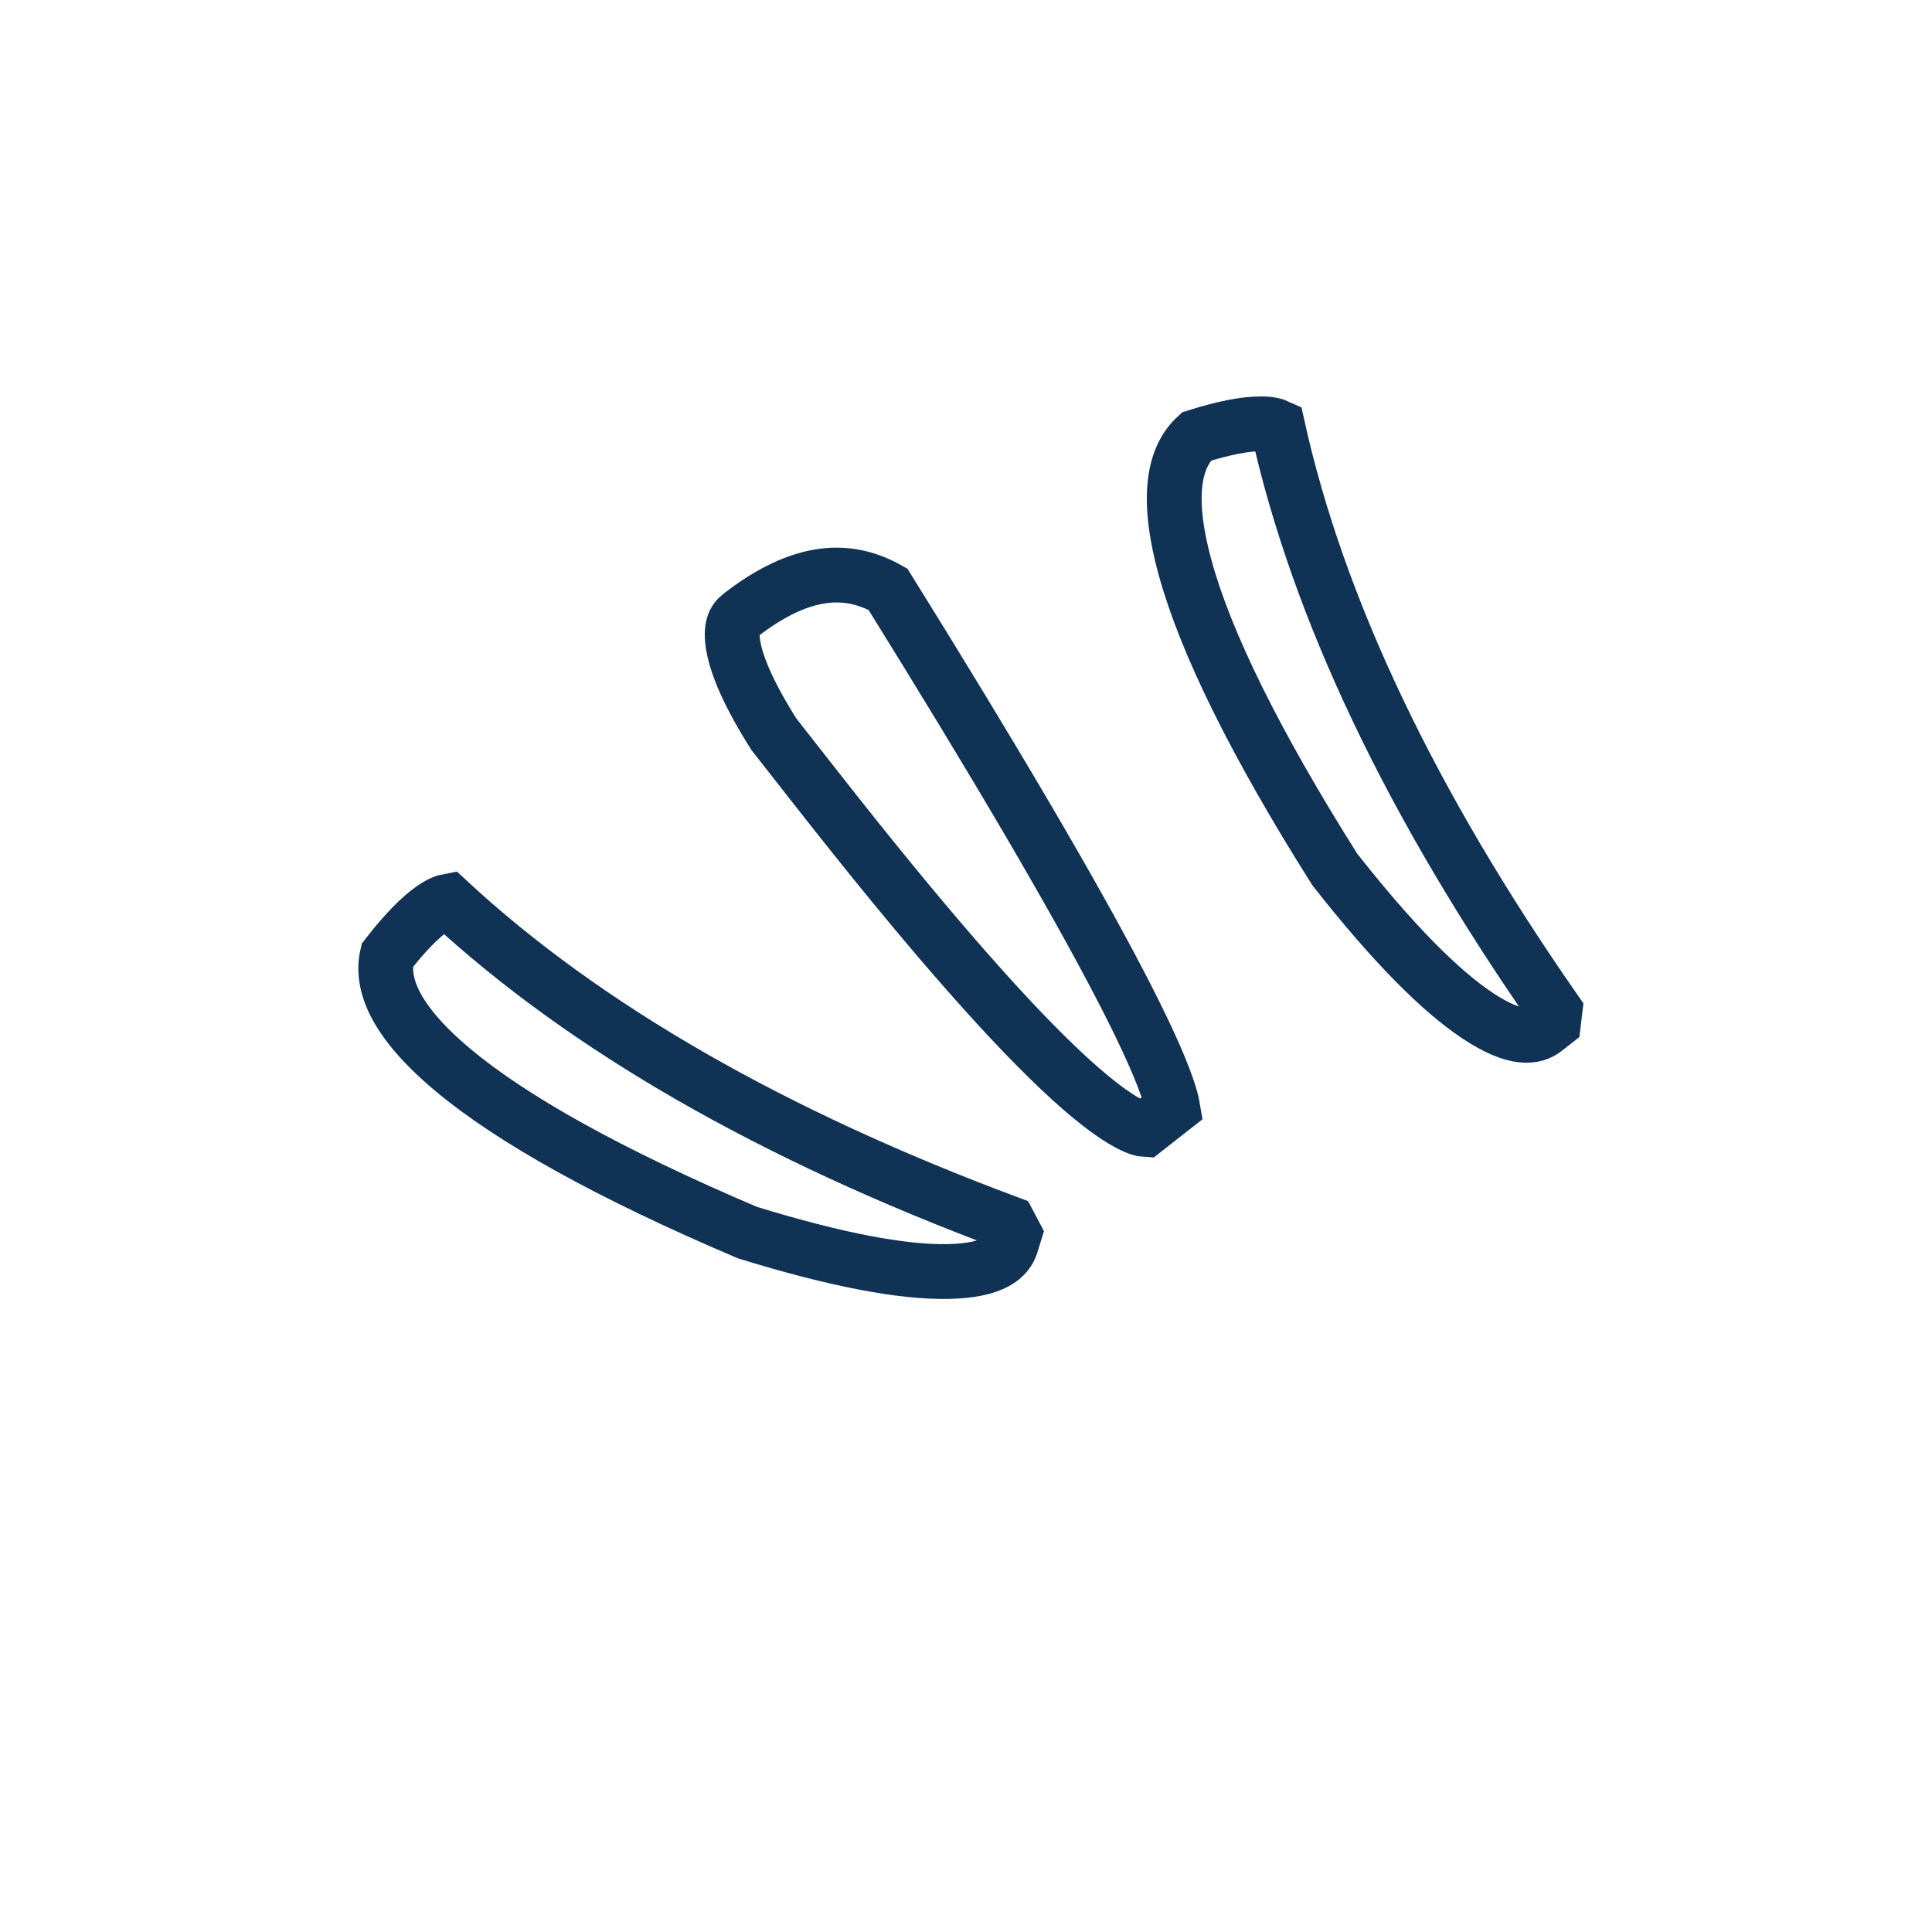 <svg width="141" height="141" viewBox="0 0 141 141" fill="none" xmlns="http://www.w3.org/2000/svg">
<path d="M87.313 31.86C89.366 31.212 90.904 30.933 91.991 30.931C92.659 30.93 93.035 31.032 93.244 31.129C96.194 44.441 102.977 58.65 113.484 73.746L113.379 74.624L112.752 75.116C111.999 75.706 110.645 75.989 107.833 74.123C105.084 72.298 101.611 68.8 97.407 63.445C91.57 54.188 87.978 46.865 86.488 41.417C85.039 36.118 85.74 33.301 87.313 31.86ZM53.991 44.944C56.235 43.185 58.248 42.283 60.04 42.038C61.658 41.818 63.228 42.116 64.804 43.002C72.614 55.562 78.231 65.131 81.673 71.736C83.419 75.087 84.569 77.603 85.169 79.329C85.409 80.019 85.535 80.514 85.591 80.845L83.56 82.438C83.431 82.432 83.082 82.372 82.378 82C81.164 81.359 79.488 80.077 77.319 78.023C73.01 73.942 67.158 67.207 59.742 57.748L56.488 53.599C54.723 50.818 53.803 48.707 53.527 47.203C53.262 45.763 53.62 45.235 53.991 44.944Z" stroke="#0F3255" stroke-width="4"/>
<path d="M28.259 69.733C29.578 68.032 30.684 66.926 31.576 66.306C32.126 65.925 32.493 65.795 32.719 65.755C42.723 75.021 56.389 82.84 73.621 89.27L74.034 90.052L73.799 90.813C73.516 91.726 72.564 92.73 69.189 92.797C65.891 92.862 61.044 91.962 54.539 89.954C44.47 85.666 37.348 81.69 33.022 78.059C28.814 74.528 27.786 71.814 28.259 69.733Z" stroke="#0F3255" stroke-width="4"/>
</svg>
